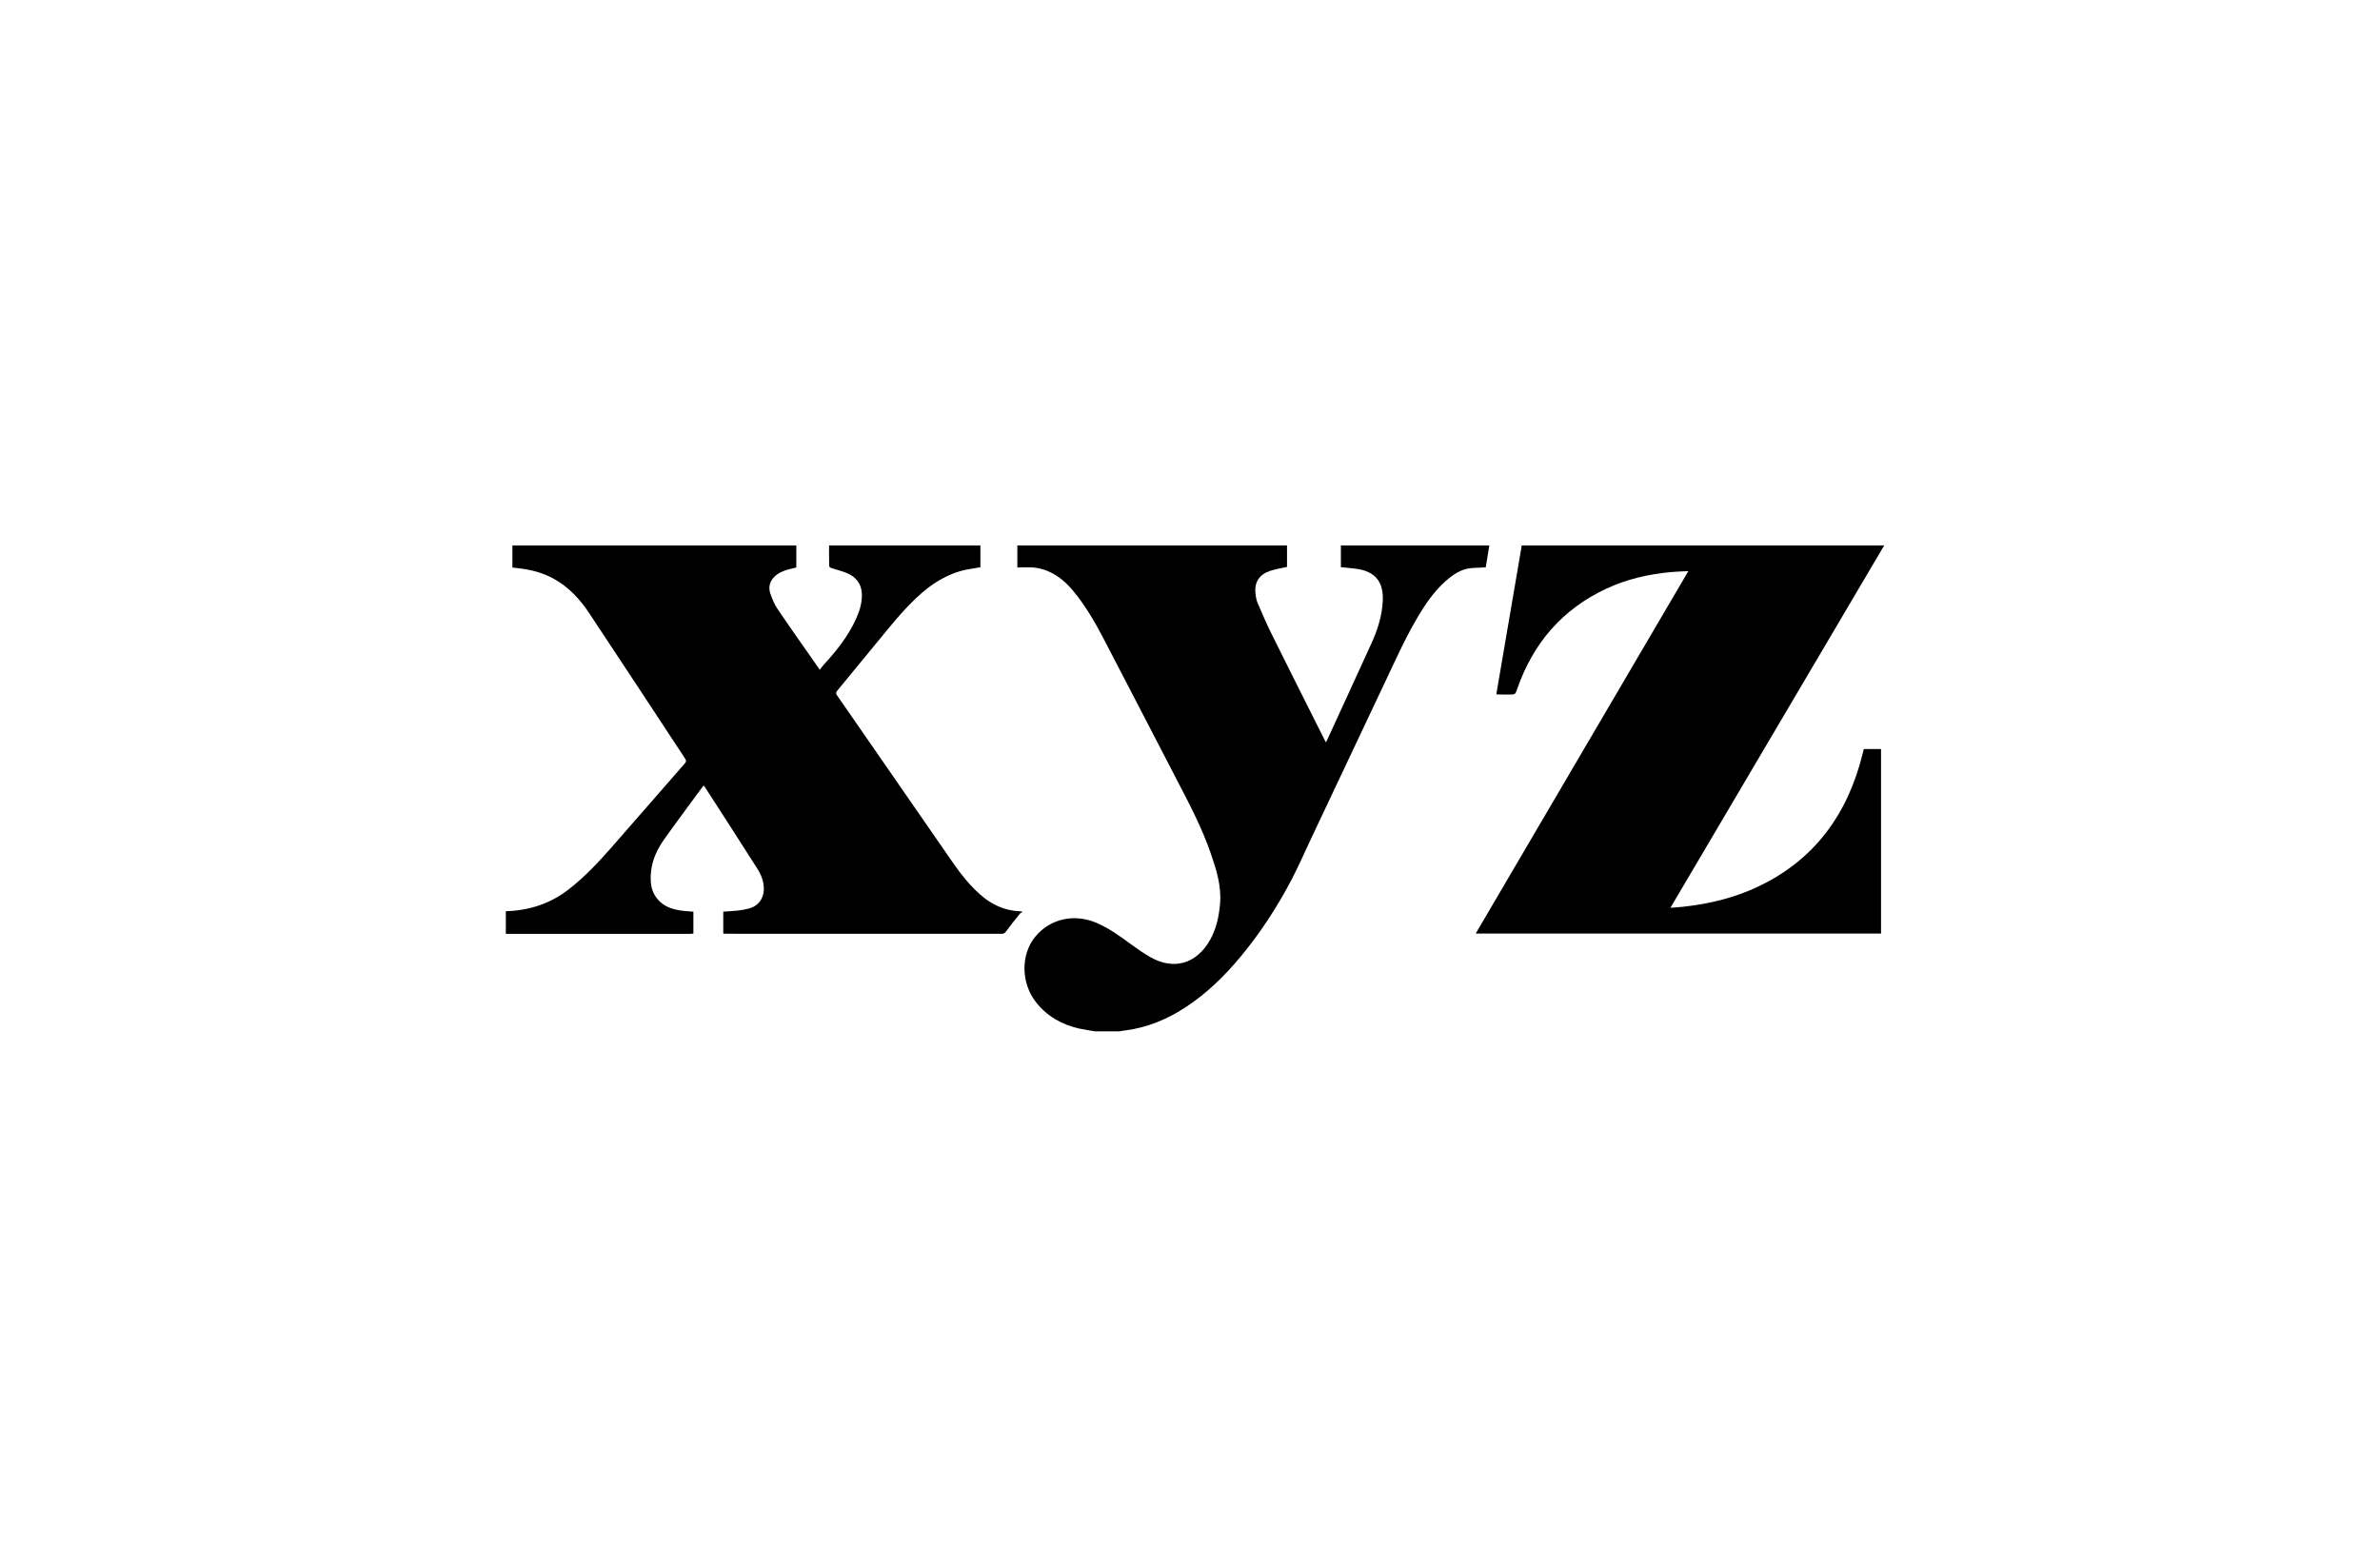 <?xml version="1.0" encoding="UTF-8"?>
<svg xmlns="http://www.w3.org/2000/svg" width="240" height="158" viewBox="0 0 240 158" fill="none">
  <g clip-path="url(#clip0_692_11667)">
    <path d="M51 91.889C53.317 91.82 55.434 91.154 57.292 89.728C58.934 88.464 60.343 86.958 61.704 85.405C64.111 82.658 66.511 79.9 68.915 77.148C69.254 76.76 69.257 76.757 68.979 76.331C65.795 71.498 62.619 66.658 59.42 61.837C58.479 60.414 57.333 59.182 55.822 58.352C54.707 57.74 53.502 57.435 52.251 57.298C52.062 57.279 51.874 57.256 51.671 57.233V55H80.3V57.226C80.04 57.291 79.769 57.348 79.505 57.42C78.985 57.565 78.496 57.766 78.096 58.154C77.606 58.63 77.471 59.224 77.678 59.844C77.863 60.399 78.104 60.959 78.428 61.438C79.773 63.424 81.163 65.38 82.534 67.347C82.557 67.381 82.58 67.419 82.659 67.545C82.821 67.339 82.938 67.172 83.073 67.024C84.365 65.62 85.548 64.132 86.34 62.37C86.694 61.579 86.946 60.757 86.909 59.874C86.867 58.87 86.332 58.196 85.451 57.812C84.934 57.587 84.377 57.466 83.842 57.283C83.751 57.252 83.616 57.154 83.616 57.085C83.597 56.396 83.604 55.708 83.604 55H98.863V57.207C98.388 57.287 97.902 57.348 97.427 57.447C95.461 57.865 93.848 58.919 92.405 60.289C90.932 61.681 89.678 63.268 88.393 64.828C87.074 66.43 85.759 68.036 84.437 69.638C84.301 69.801 84.264 69.912 84.399 70.106C88.325 75.771 92.243 81.444 96.173 87.11C96.945 88.225 97.804 89.275 98.818 90.184C99.993 91.242 101.35 91.847 102.936 91.9C102.966 91.9 102.992 91.912 103.128 91.934C102.992 92.034 102.887 92.079 102.826 92.159C102.363 92.737 101.9 93.312 101.463 93.909C101.342 94.069 101.252 94.164 101.037 94.164C91.761 94.157 82.485 94.16 73.213 94.16C73.127 94.16 73.044 94.153 72.935 94.145V91.927C73.387 91.897 73.85 91.881 74.314 91.832C74.683 91.79 75.052 91.729 75.418 91.642C76.827 91.311 77.181 90.112 76.966 89.012C76.872 88.537 76.665 88.061 76.405 87.654C74.66 84.903 72.886 82.167 71.123 79.428C71.077 79.359 71.021 79.294 70.953 79.203C70.731 79.5 70.523 79.77 70.324 80.048C69.201 81.585 68.059 83.107 66.959 84.663C66.308 85.584 65.822 86.596 65.671 87.734C65.516 88.917 65.614 90.051 66.556 90.93C67.189 91.52 67.984 91.733 68.809 91.839C69.167 91.885 69.533 91.9 69.921 91.934V94.141C69.838 94.149 69.747 94.168 69.653 94.168C63.459 94.168 57.265 94.168 51.072 94.168C51.049 94.168 51.03 94.168 51.008 94.164V91.897L51 91.889Z" fill="black"></path>
    <path d="M110.437 104C109.913 103.912 109.386 103.844 108.869 103.73C107.102 103.338 105.592 102.501 104.458 101.047C102.943 99.103 102.924 96.242 104.401 94.45C105.901 92.627 108.361 92.091 110.636 93.087C111.861 93.624 112.938 94.404 114.012 95.192C114.634 95.648 115.267 96.093 115.934 96.481C118.33 97.874 120.643 97.22 122.018 94.792C122.662 93.654 122.922 92.41 123.032 91.117C123.182 89.332 122.655 87.684 122.09 86.044C121.25 83.613 120.078 81.338 118.895 79.066C116.382 74.226 113.88 69.379 111.36 64.543C110.456 62.804 109.48 61.103 108.225 59.589C107.246 58.405 106.063 57.526 104.522 57.264C104.024 57.18 103.504 57.222 102.992 57.211C102.864 57.211 102.74 57.222 102.589 57.23V55H129.783V57.169C129.192 57.302 128.619 57.386 128.076 57.568C126.961 57.945 126.479 58.717 126.603 59.87C126.637 60.19 126.697 60.517 126.822 60.81C127.266 61.849 127.711 62.884 128.212 63.896C129.583 66.674 130.981 69.44 132.368 72.21C132.801 73.073 133.234 73.937 133.698 74.858C133.769 74.729 133.818 74.641 133.86 74.554C135.333 71.346 136.81 68.142 138.271 64.931C138.916 63.523 139.394 62.054 139.443 60.494C139.5 58.618 138.637 57.625 136.794 57.359C136.278 57.287 135.758 57.249 135.216 57.195V55H150.184C150.06 55.746 149.943 56.476 149.823 57.207C149.348 57.23 148.903 57.249 148.455 57.279C147.611 57.332 146.907 57.698 146.243 58.211C144.929 59.231 143.975 60.548 143.124 61.955C141.839 64.075 140.826 66.335 139.767 68.572C137.239 73.91 134.719 79.253 132.198 84.591C131.546 85.972 130.936 87.376 130.228 88.727C128.781 91.486 127.085 94.084 125.096 96.481C123.487 98.418 121.702 100.161 119.596 101.546C117.719 102.782 115.692 103.627 113.454 103.909C113.255 103.935 113.059 103.97 112.859 104H110.422H110.437Z" fill="black"></path>
    <path d="M150.893 69.988C151.748 64.984 152.6 60 153.455 55H190.004C182.823 67.172 175.661 79.31 168.446 91.539C168.928 91.501 169.335 91.482 169.738 91.436C171.988 91.185 174.184 90.709 176.286 89.846C182.088 87.448 185.769 83.138 187.532 77.111C187.683 76.593 187.807 76.072 187.951 75.531H189.684V94.138H148.81C155.953 81.962 163.081 69.816 170.254 57.591C169.591 57.625 169.011 57.637 168.431 57.694C166.193 57.907 164.027 58.405 161.977 59.364C157.547 61.434 154.6 64.851 152.992 69.478C152.799 70.037 152.799 70.037 152.204 70.037C151.797 70.037 151.39 70.033 150.983 70.029C150.965 70.029 150.946 70.014 150.893 69.992V69.988Z" fill="black"></path>
  </g>
  <defs>
    <clipPath id="clip0_692_11667">
      <rect width="139" height="49" fill="white" transform="translate(51 55)"></rect>
    </clipPath>
  </defs>
</svg>
